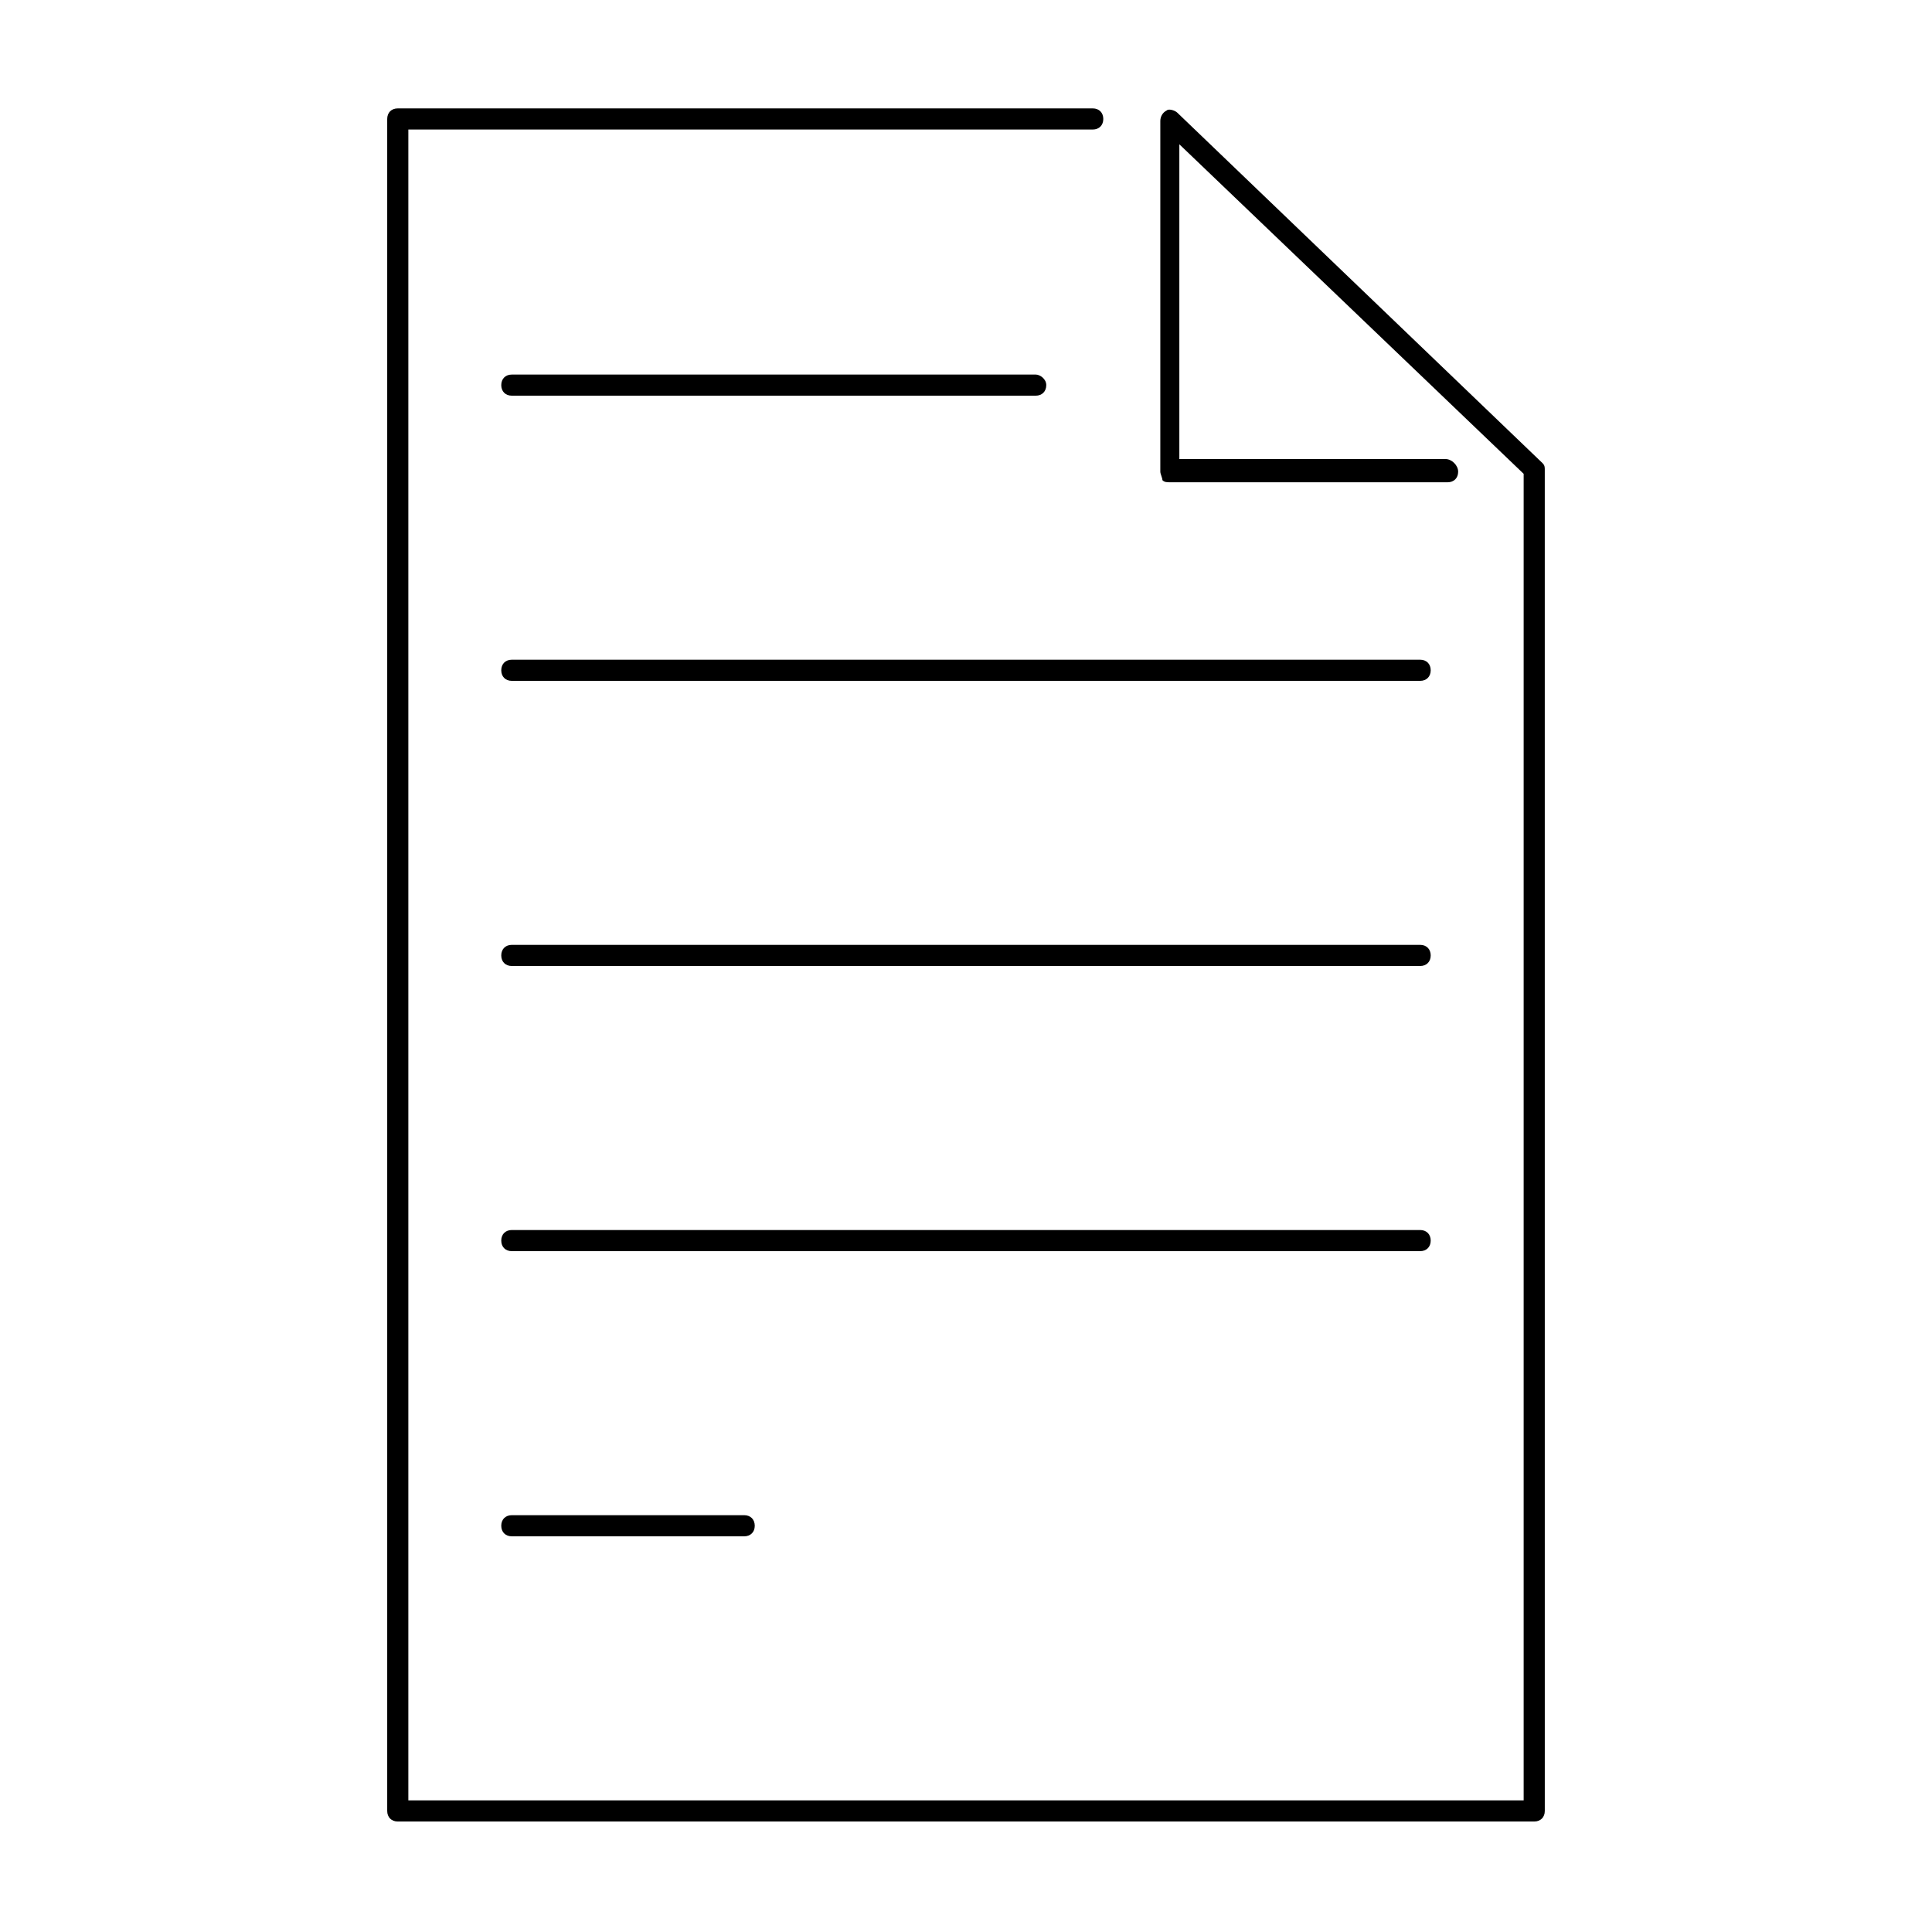 <?xml version="1.0" encoding="UTF-8"?>
<!-- The Best Svg Icon site in the world: iconSvg.co, Visit us! https://iconsvg.co -->
<svg fill="#000000" width="800px" height="800px" version="1.1" viewBox="144 144 512 512" xmlns="http://www.w3.org/2000/svg">
 <g>
  <path d="m552.82 266.77-96.844-92.926c-0.559-0.559-2.238-1.121-2.801-0.559-1.121 0.559-1.68 1.68-1.68 2.801v92.926c0 0.559 0.559 1.68 0.559 2.238 0.559 0.559 1.121 0.559 2.238 0.559h73.332c1.68 0 2.801-1.121 2.801-2.801 0.004-1.68-1.676-3.359-3.356-3.359h-70.531v-83.41l91.246 87.328v351.55h-295.57v-442.79h181.37c1.68 0 2.801-1.121 2.801-2.801-0.004-1.68-1.121-2.801-2.801-2.801h-184.17c-1.68 0-2.801 1.121-2.801 2.801v448.39c0 1.68 1.121 2.801 2.801 2.801h301.17c1.68 0 2.801-1.121 2.801-2.801l-0.004-355.46c0-0.562 0-1.121-0.559-1.68z"/>
  <path d="m279.64 248.86h138.83c1.68 0 2.801-1.121 2.801-2.801-0.004-1.676-1.684-2.797-2.801-2.797h-138.83c-1.68 0-2.801 1.121-2.801 2.801 0 1.676 1.121 2.797 2.801 2.797z"/>
  <path d="m520.35 318.83h-240.71c-1.68 0-2.801 1.121-2.801 2.801 0 1.68 1.121 2.801 2.801 2.801h240.71c1.68 0 2.801-1.121 2.801-2.801 0-1.68-1.121-2.801-2.801-2.801z"/>
  <path d="m520.35 394.4h-240.71c-1.68 0-2.801 1.121-2.801 2.801s1.121 2.801 2.801 2.801h240.71c1.68 0 2.801-1.121 2.801-2.801 0-1.684-1.121-2.801-2.801-2.801z"/>
  <path d="m523.15 472.77c0-1.68-1.121-2.801-2.801-2.801h-240.71c-1.68 0-2.801 1.121-2.801 2.801 0 1.68 1.121 2.801 2.801 2.801h240.71c1.68 0 2.801-1.121 2.801-2.801z"/>
  <path d="m279.64 545.54c-1.68 0-2.801 1.121-2.801 2.801s1.121 2.801 2.801 2.801h61.578c1.68 0 2.801-1.121 2.801-2.801-0.004-1.68-1.125-2.801-2.801-2.801z"/>
 </g>
</svg>